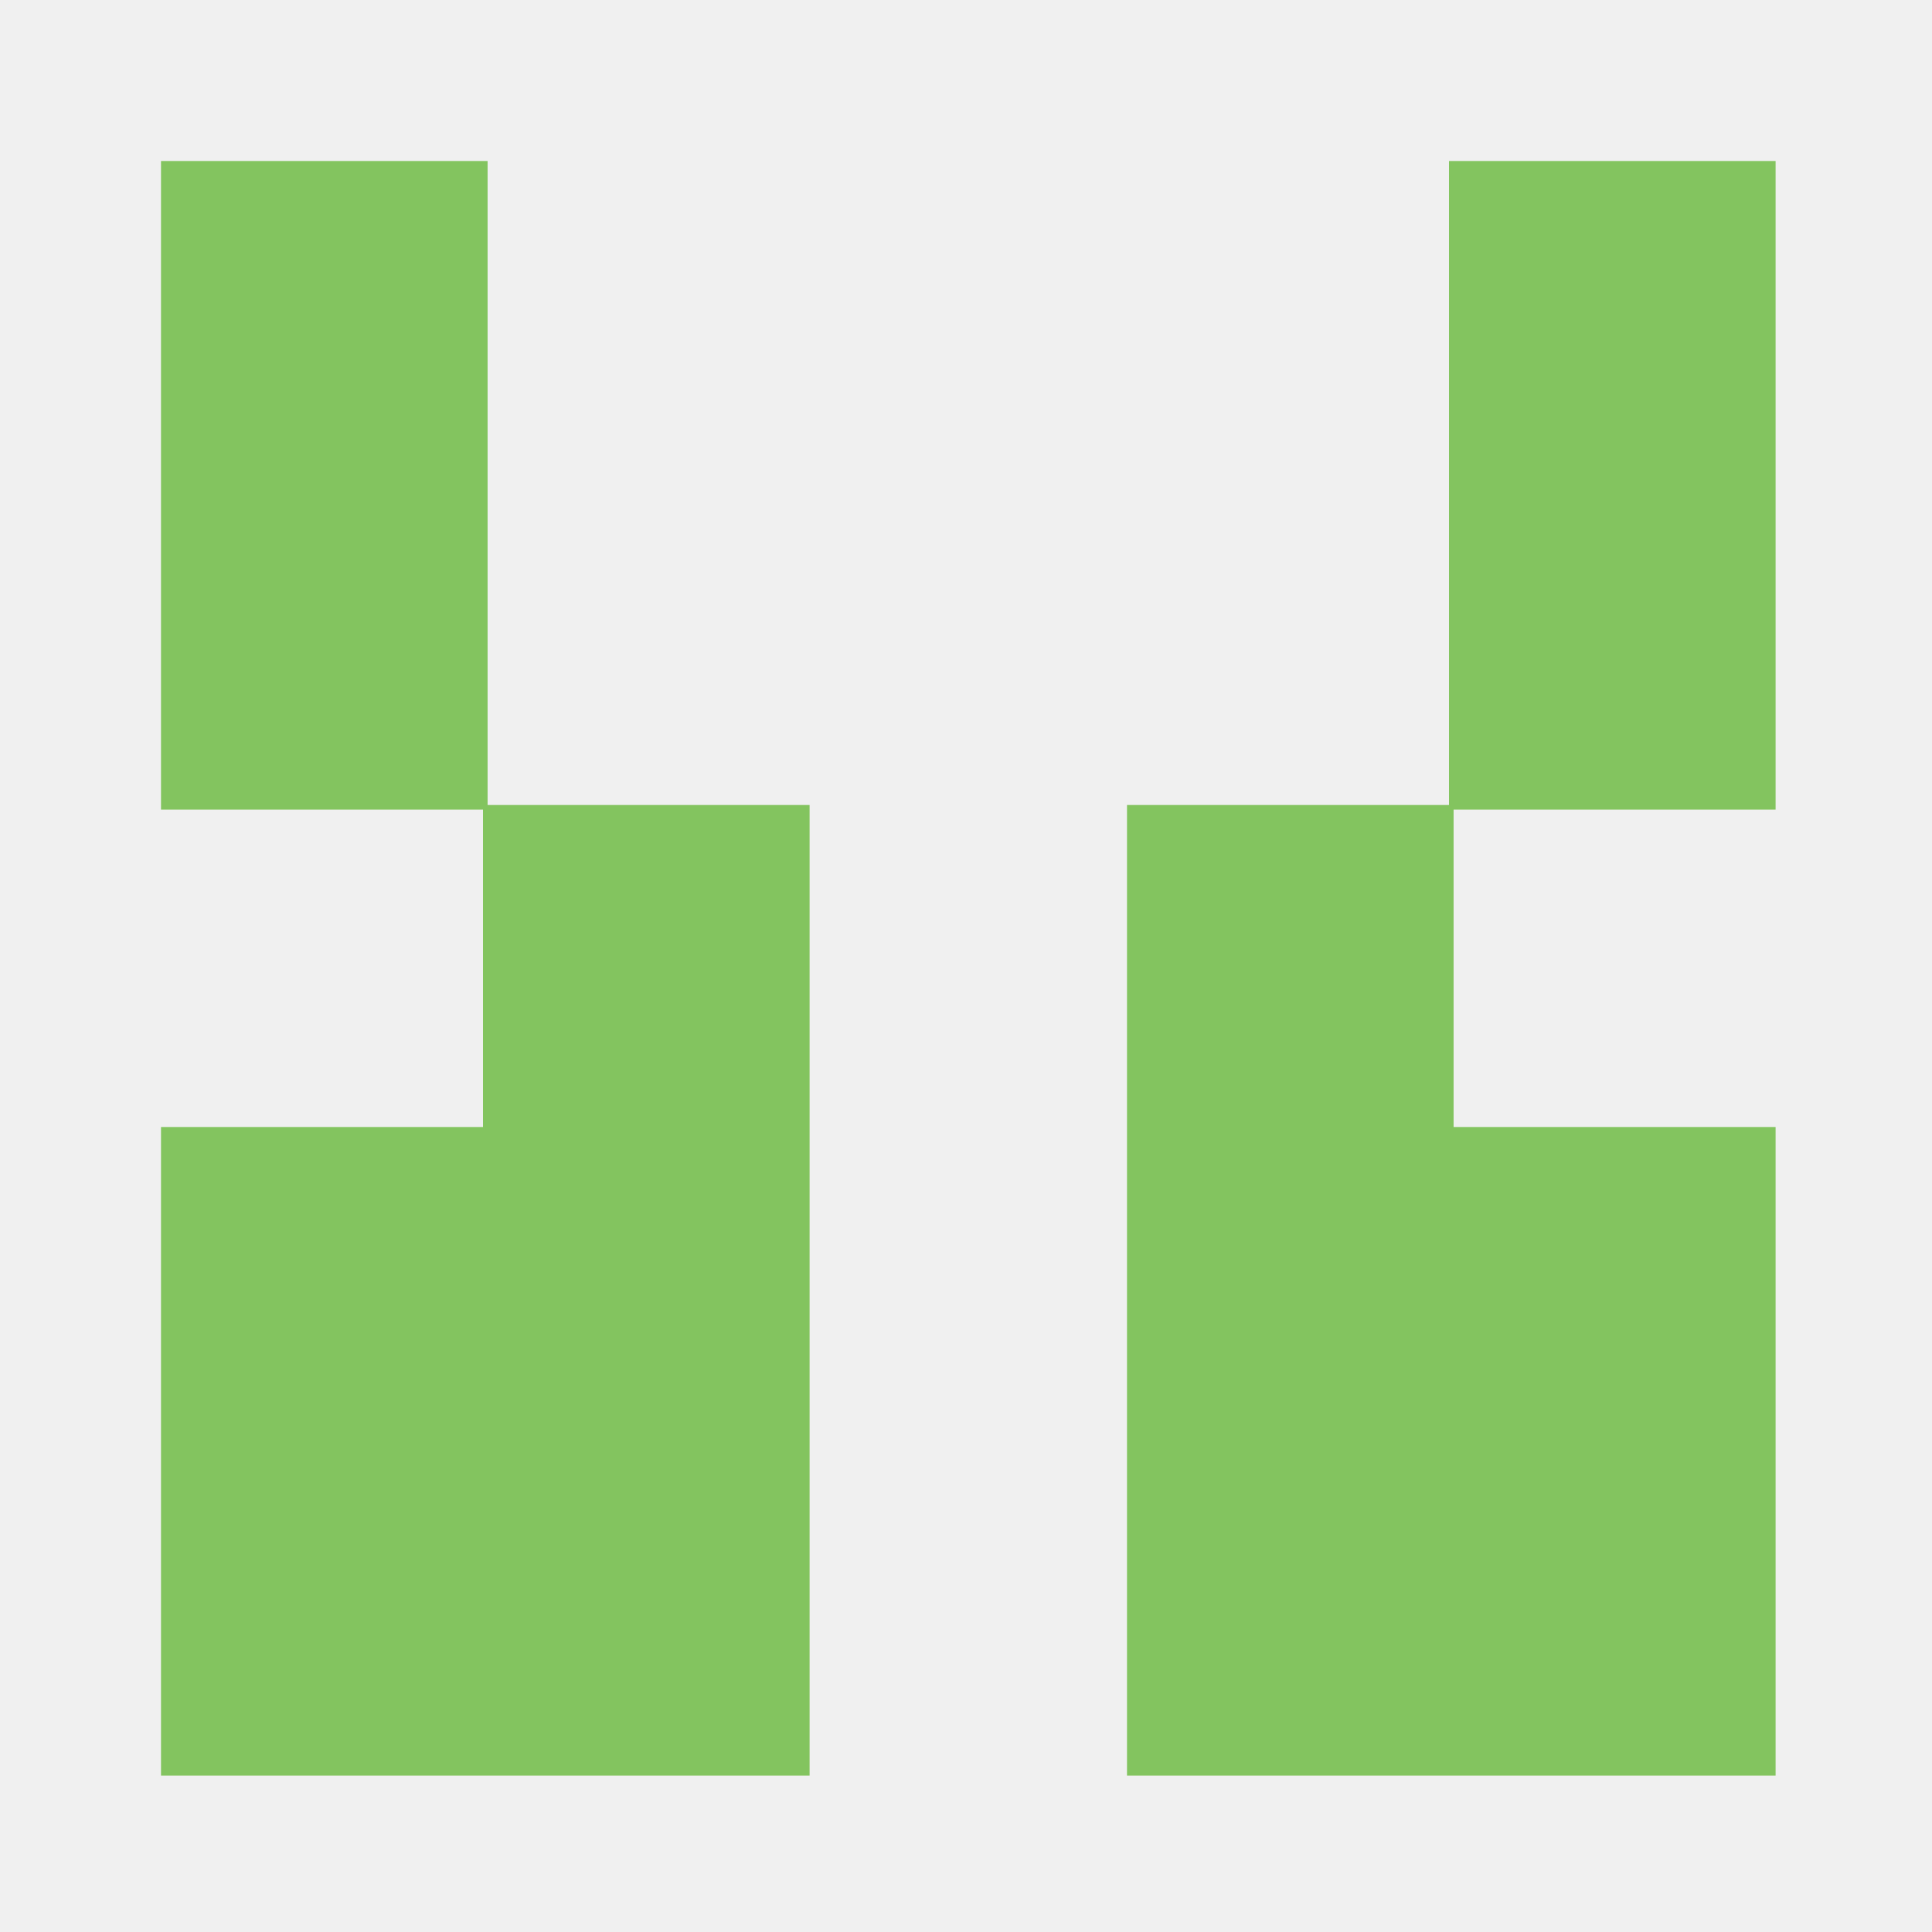 <?xml version="1.0" encoding="UTF-8"?>
<svg version="1.1" xmlns="http://www.w3.org/2000/svg" width="420" height="420">
<rect width="100%" height="100%" fill="#333333" stroke="none"/>
<path d="M0 0 C138.6 0 277.2 0 420 0 C420 138.6 420 277.2 420 420 C281.4 420 142.8 420 0 420 C0 281.4 0 142.8 0 0 Z " fill="#F0F0F0" transform="translate(0,0)"/>
<path d="M0 0 C23.43 0 46.86 0 71 0 C71 46.53 71 93.06 71 141 C47.9 141 24.8 141 1 141 C1 163.77 1 186.54 1 210 C24.1 210 47.2 210 71 210 C71 256.53 71 303.06 71 351 C24.47 351 -22.06 351 -70 351 C-70 281.37 -70 211.74 -70 140 C-46.9 140 -23.8 140 0 140 C0 93.8 0 47.6 0 0 Z " fill="#83C45F" transform="translate(315,35)"/>
<path d="M0 0 C23.43 0 46.86 0 71 0 C71 46.2 71 92.4 71 140 C94.1 140 117.2 140 141 140 C141 209.63 141 279.26 141 351 C94.47 351 47.94 351 0 351 C0 304.47 0 257.94 0 210 C23.1 210 46.2 210 70 210 C70 187.23 70 164.46 70 141 C46.9 141 23.8 141 0 141 C0 94.47 0 47.94 0 0 Z " fill="#83C45F" transform="translate(35,35)"/>
</svg>
